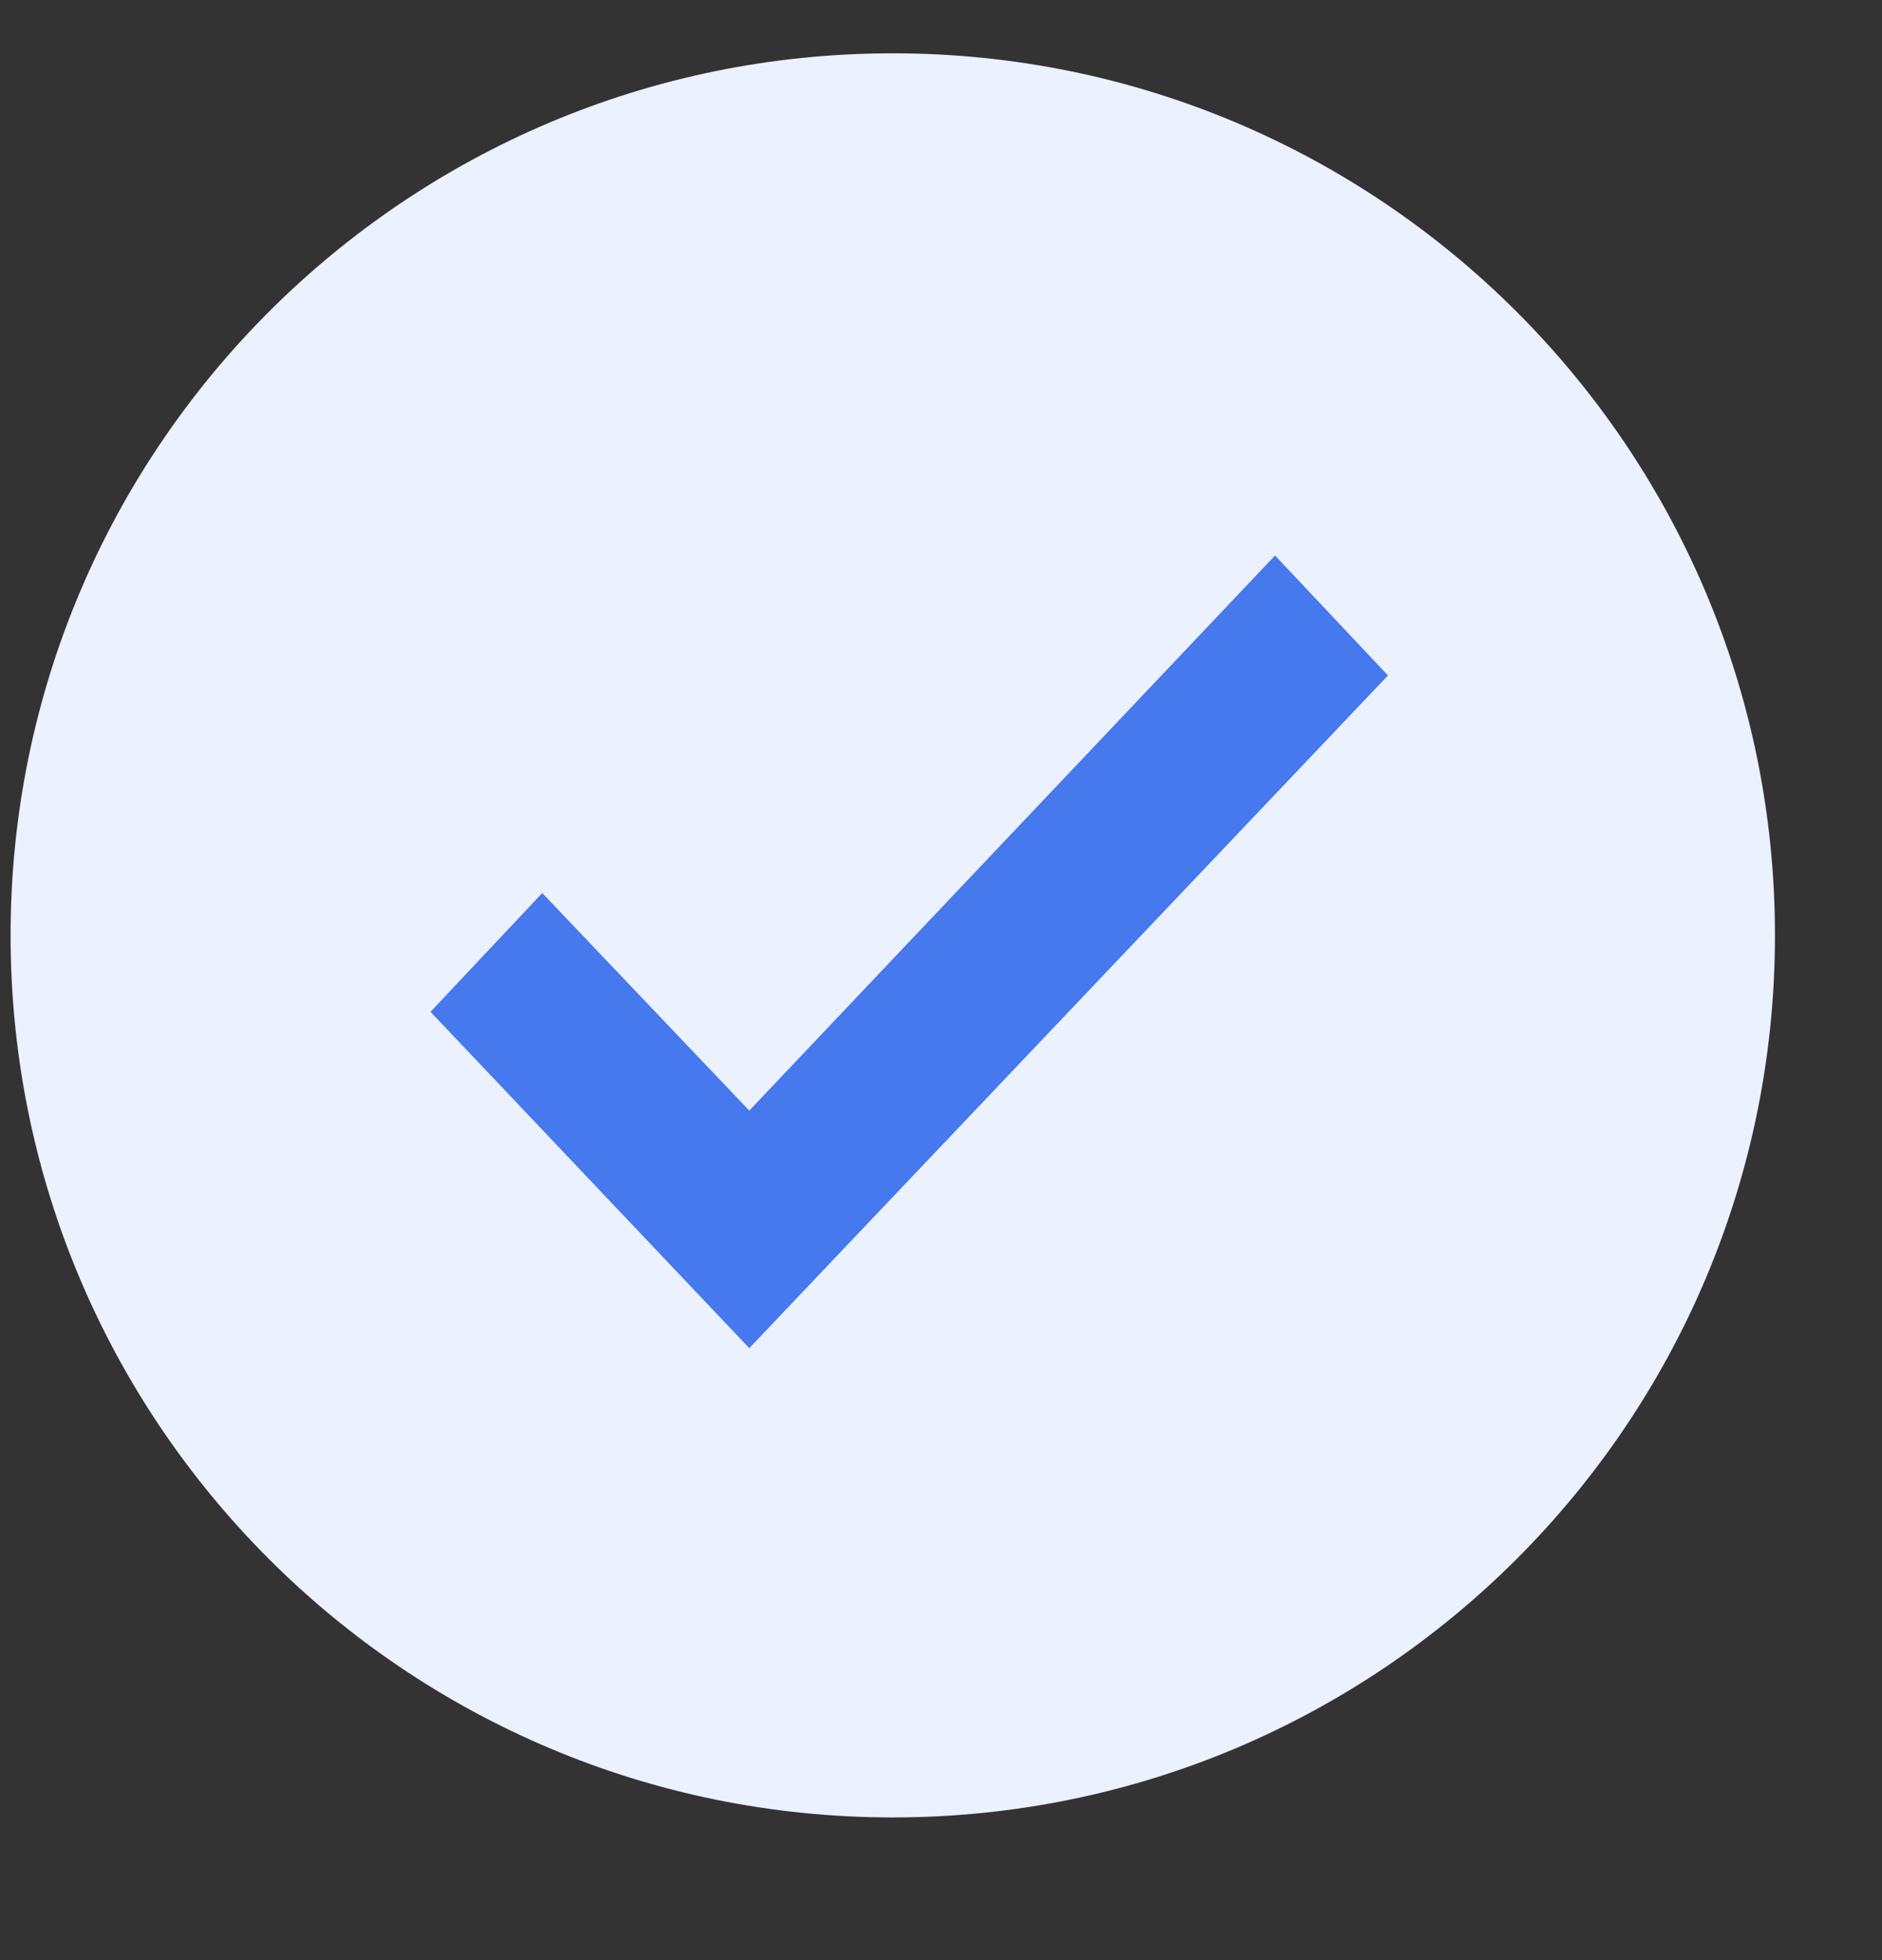 <svg width="24" height="25" viewBox="0 0 24 25" fill="none" xmlns="http://www.w3.org/2000/svg">
<rect x="0" y="0" width="24" height="25" fill="#333333" stroke="none"/>
<g clip-path="url(#clip0_1_46)">
<path d="M11.385 23.18C17.598 23.18 22.635 18.143 22.635 11.93C22.635 5.717 17.598 0.68 11.385 0.68C5.172 0.68 0.135 5.717 0.135 11.93C0.135 18.143 5.172 23.18 11.385 23.18Z" fill="#EBF1FF"/>
<path d="M16.26 7.085L9.555 14.165L6.915 11.39L5.49 12.905L9.555 17.195L17.7 8.615L16.26 7.085Z" fill="#4678EE"/>
</g>
<defs>
<clipPath id="clip0_1_46">
<rect width="24" height="24" fill="white" transform="translate(0 0.5)"/>
</clipPath>
</defs>
</svg>
